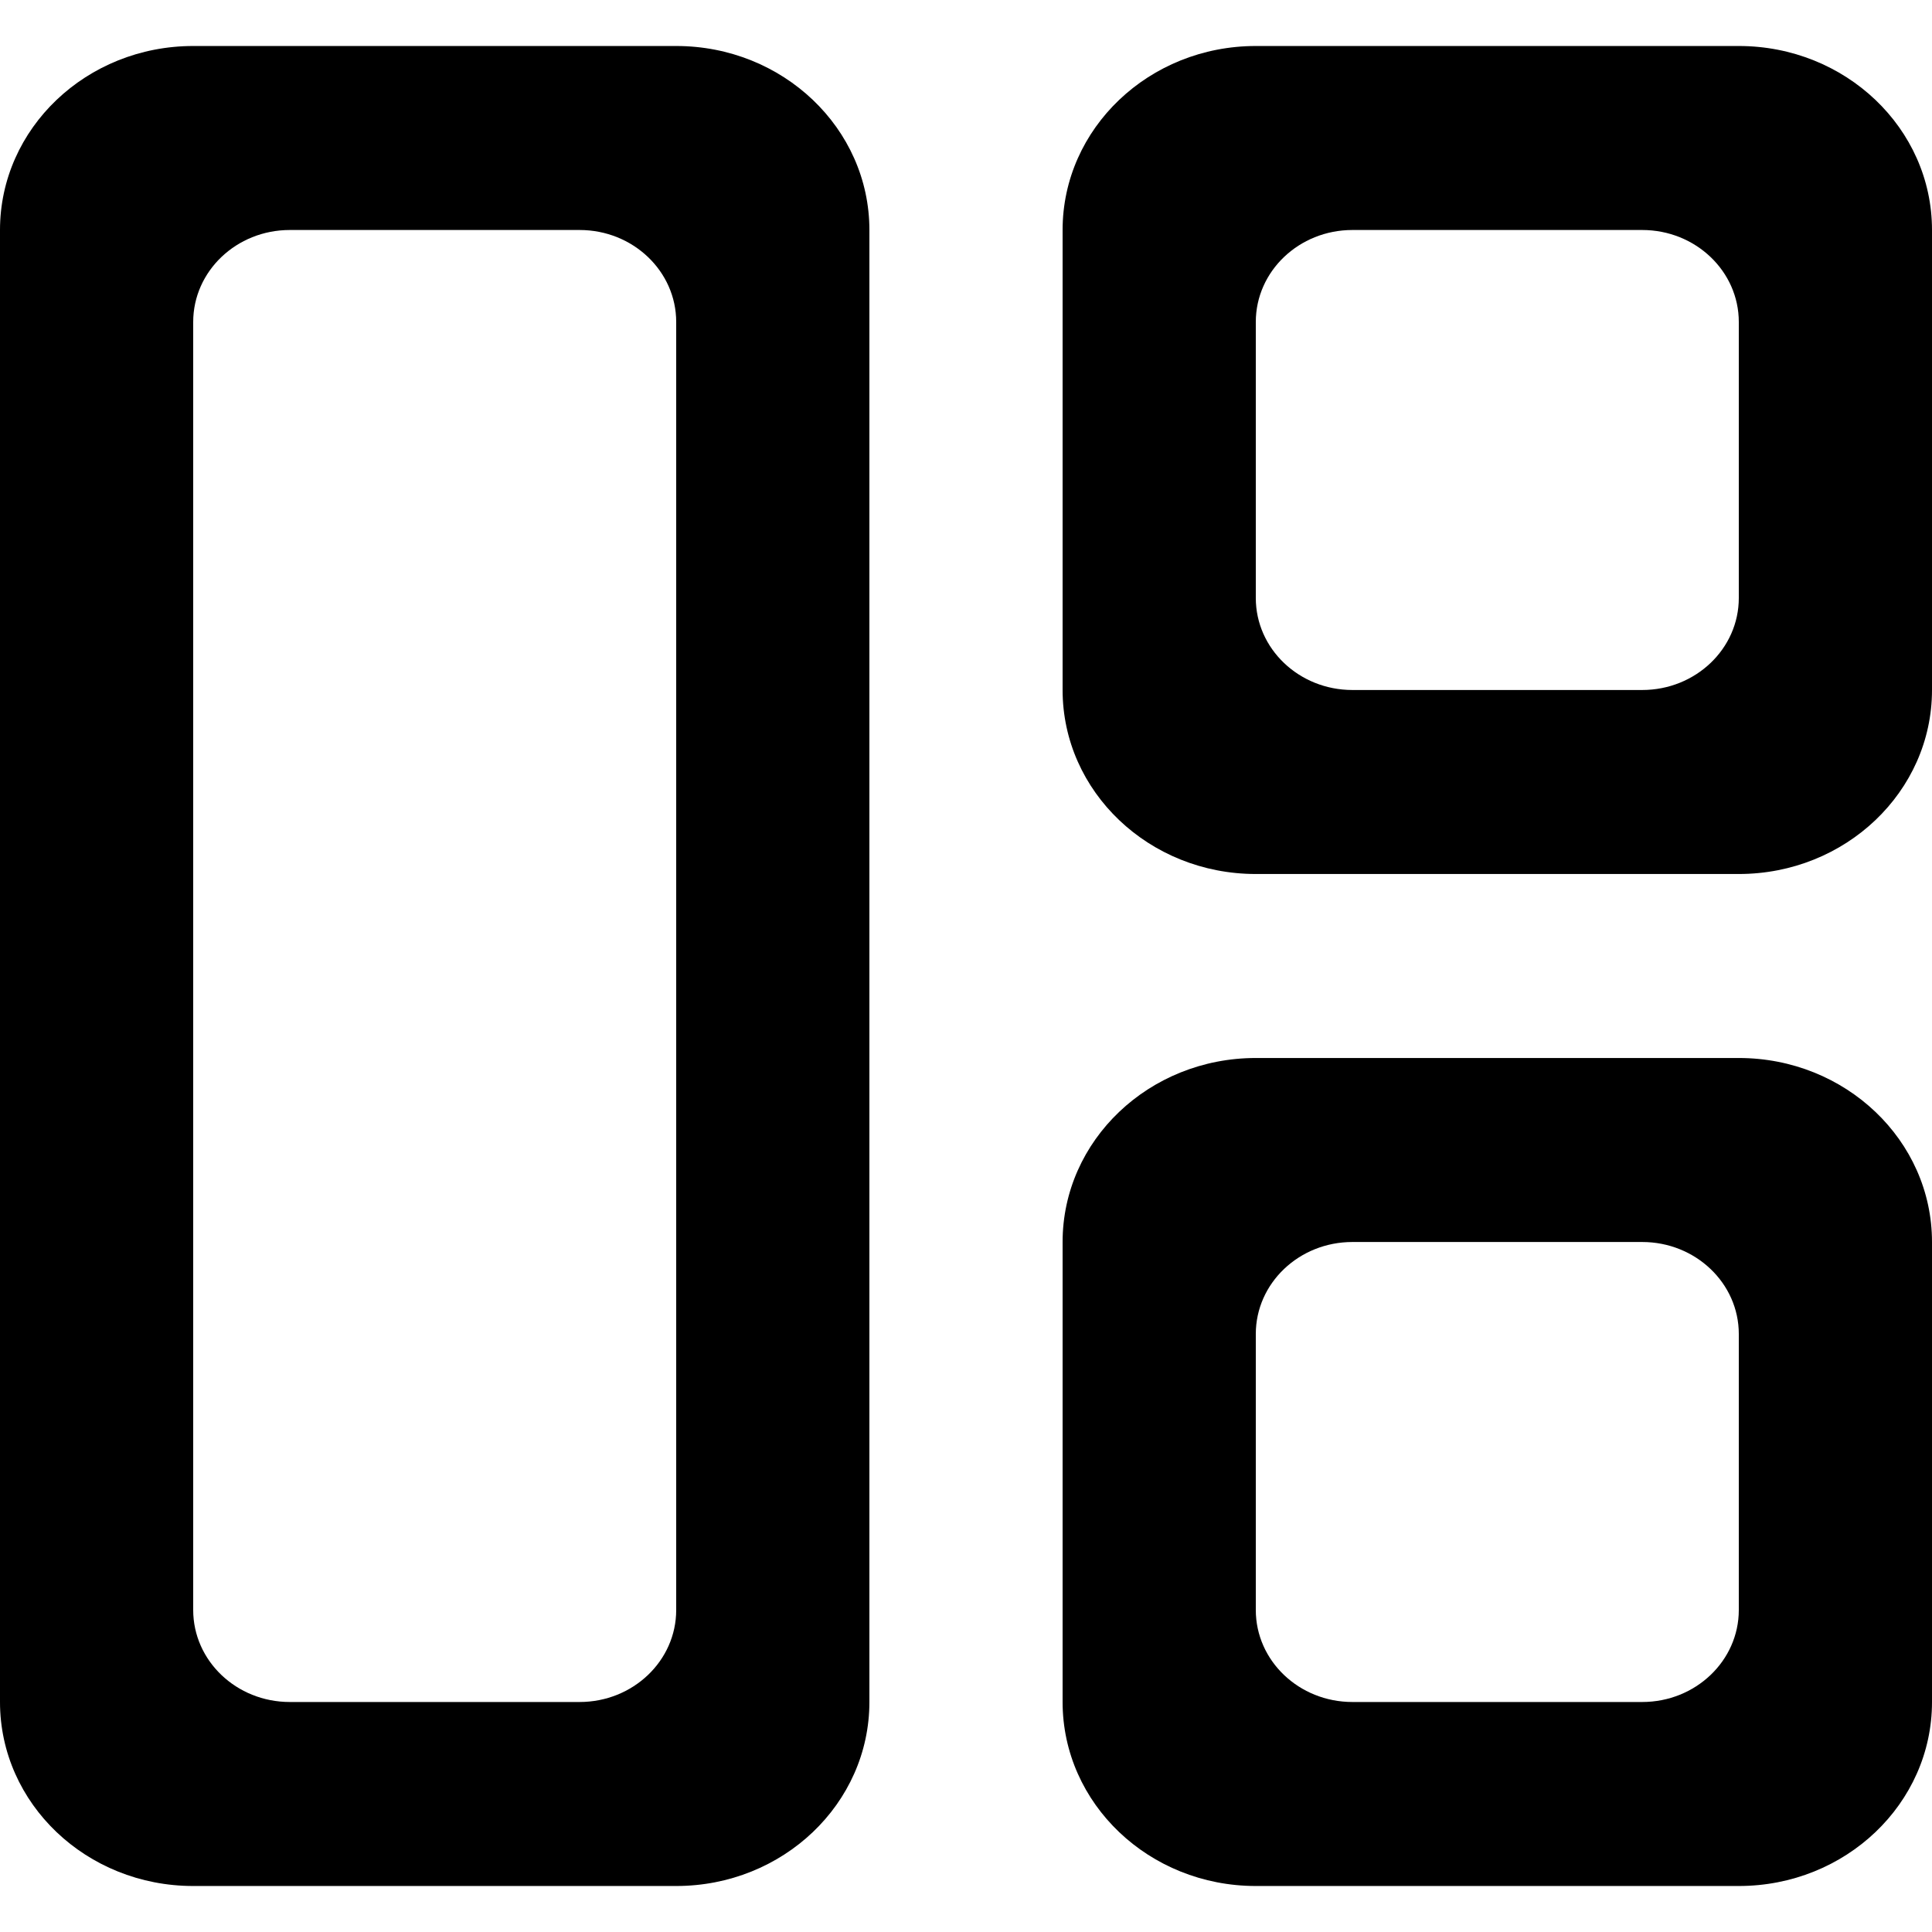 <?xml version="1.0" encoding="UTF-8" standalone="no"?>
<!-- Uploaded to: SVG Repo, www.svgrepo.com, Generator: SVG Repo Mixer Tools -->
<svg width="800px" height="800px" viewBox="0 -0.5 21 21" version="1.1" xmlns="http://www.w3.org/2000/svg" xmlns:xlink="http://www.w3.org/1999/xlink">
    
    <title>gallery_grid_view [#1403]</title>
    <desc>Created with Sketch.</desc>
    <defs>

</defs>
    <g id="Page-1" stroke="none" stroke-width="1" fill="none" fill-rule="evenodd">
        <g id="Dribbble-Light-Preview" transform="translate(-339, -680)" fill="#000000">
            <g id="icons" transform="translate(56, 160)">
                <path d="M301.9,537 C301.9,537.552 301.43,538 300.85,538 L297.7,538 C297.12,538 296.65,537.552 296.65,537 L296.65,534 C296.65,533.448 297.12,533 297.7,533 L300.85,533 C301.43,533 301.9,533.448 301.9,534 L301.9,537 Z M301.9,531 L296.65,531 C295.49,531 294.55,531.895 294.55,533 L294.55,538 C294.55,539.105 295.49,540 296.65,540 L301.9,540 C303.06,540 304,539.105 304,538 L304,533 C304,531.895 303.06,531 301.9,531 L301.9,531 Z M301.9,526 C301.9,526.552 301.43,527 300.85,527 L297.7,527 C297.12,527 296.65,526.552 296.65,526 L296.65,523 C296.65,522.448 297.12,522 297.7,522 L300.85,522 C301.43,522 301.9,522.448 301.9,523 L301.9,526 Z M301.9,520 L296.65,520 C295.49,520 294.55,520.895 294.55,522 L294.55,527 C294.55,528.105 295.49,529 296.65,529 L301.9,529 C303.06,529 304,528.105 304,527 L304,522 C304,520.895 303.06,520 301.9,520 L301.9,520 Z M290.35,537 C290.35,537.552 289.88,538 289.3,538 L286.15,538 C285.57,538 285.1,537.552 285.1,537 L285.1,523 C285.1,522.448 285.57,522 286.15,522 L289.3,522 C289.88,522 290.35,522.448 290.35,523 L290.35,537 Z M290.35,520 L285.1,520 C283.94,520 283,520.895 283,522 L283,538 C283,539.105 283.94,540 285.1,540 L290.35,540 C291.51,540 292.45,539.105 292.45,538 L292.45,522 C292.45,520.895 291.51,520 290.35,520 L290.35,520 Z" id="gallery_grid_view-[#1403]">

</path>
            </g>
        </g>
    </g>
</svg>